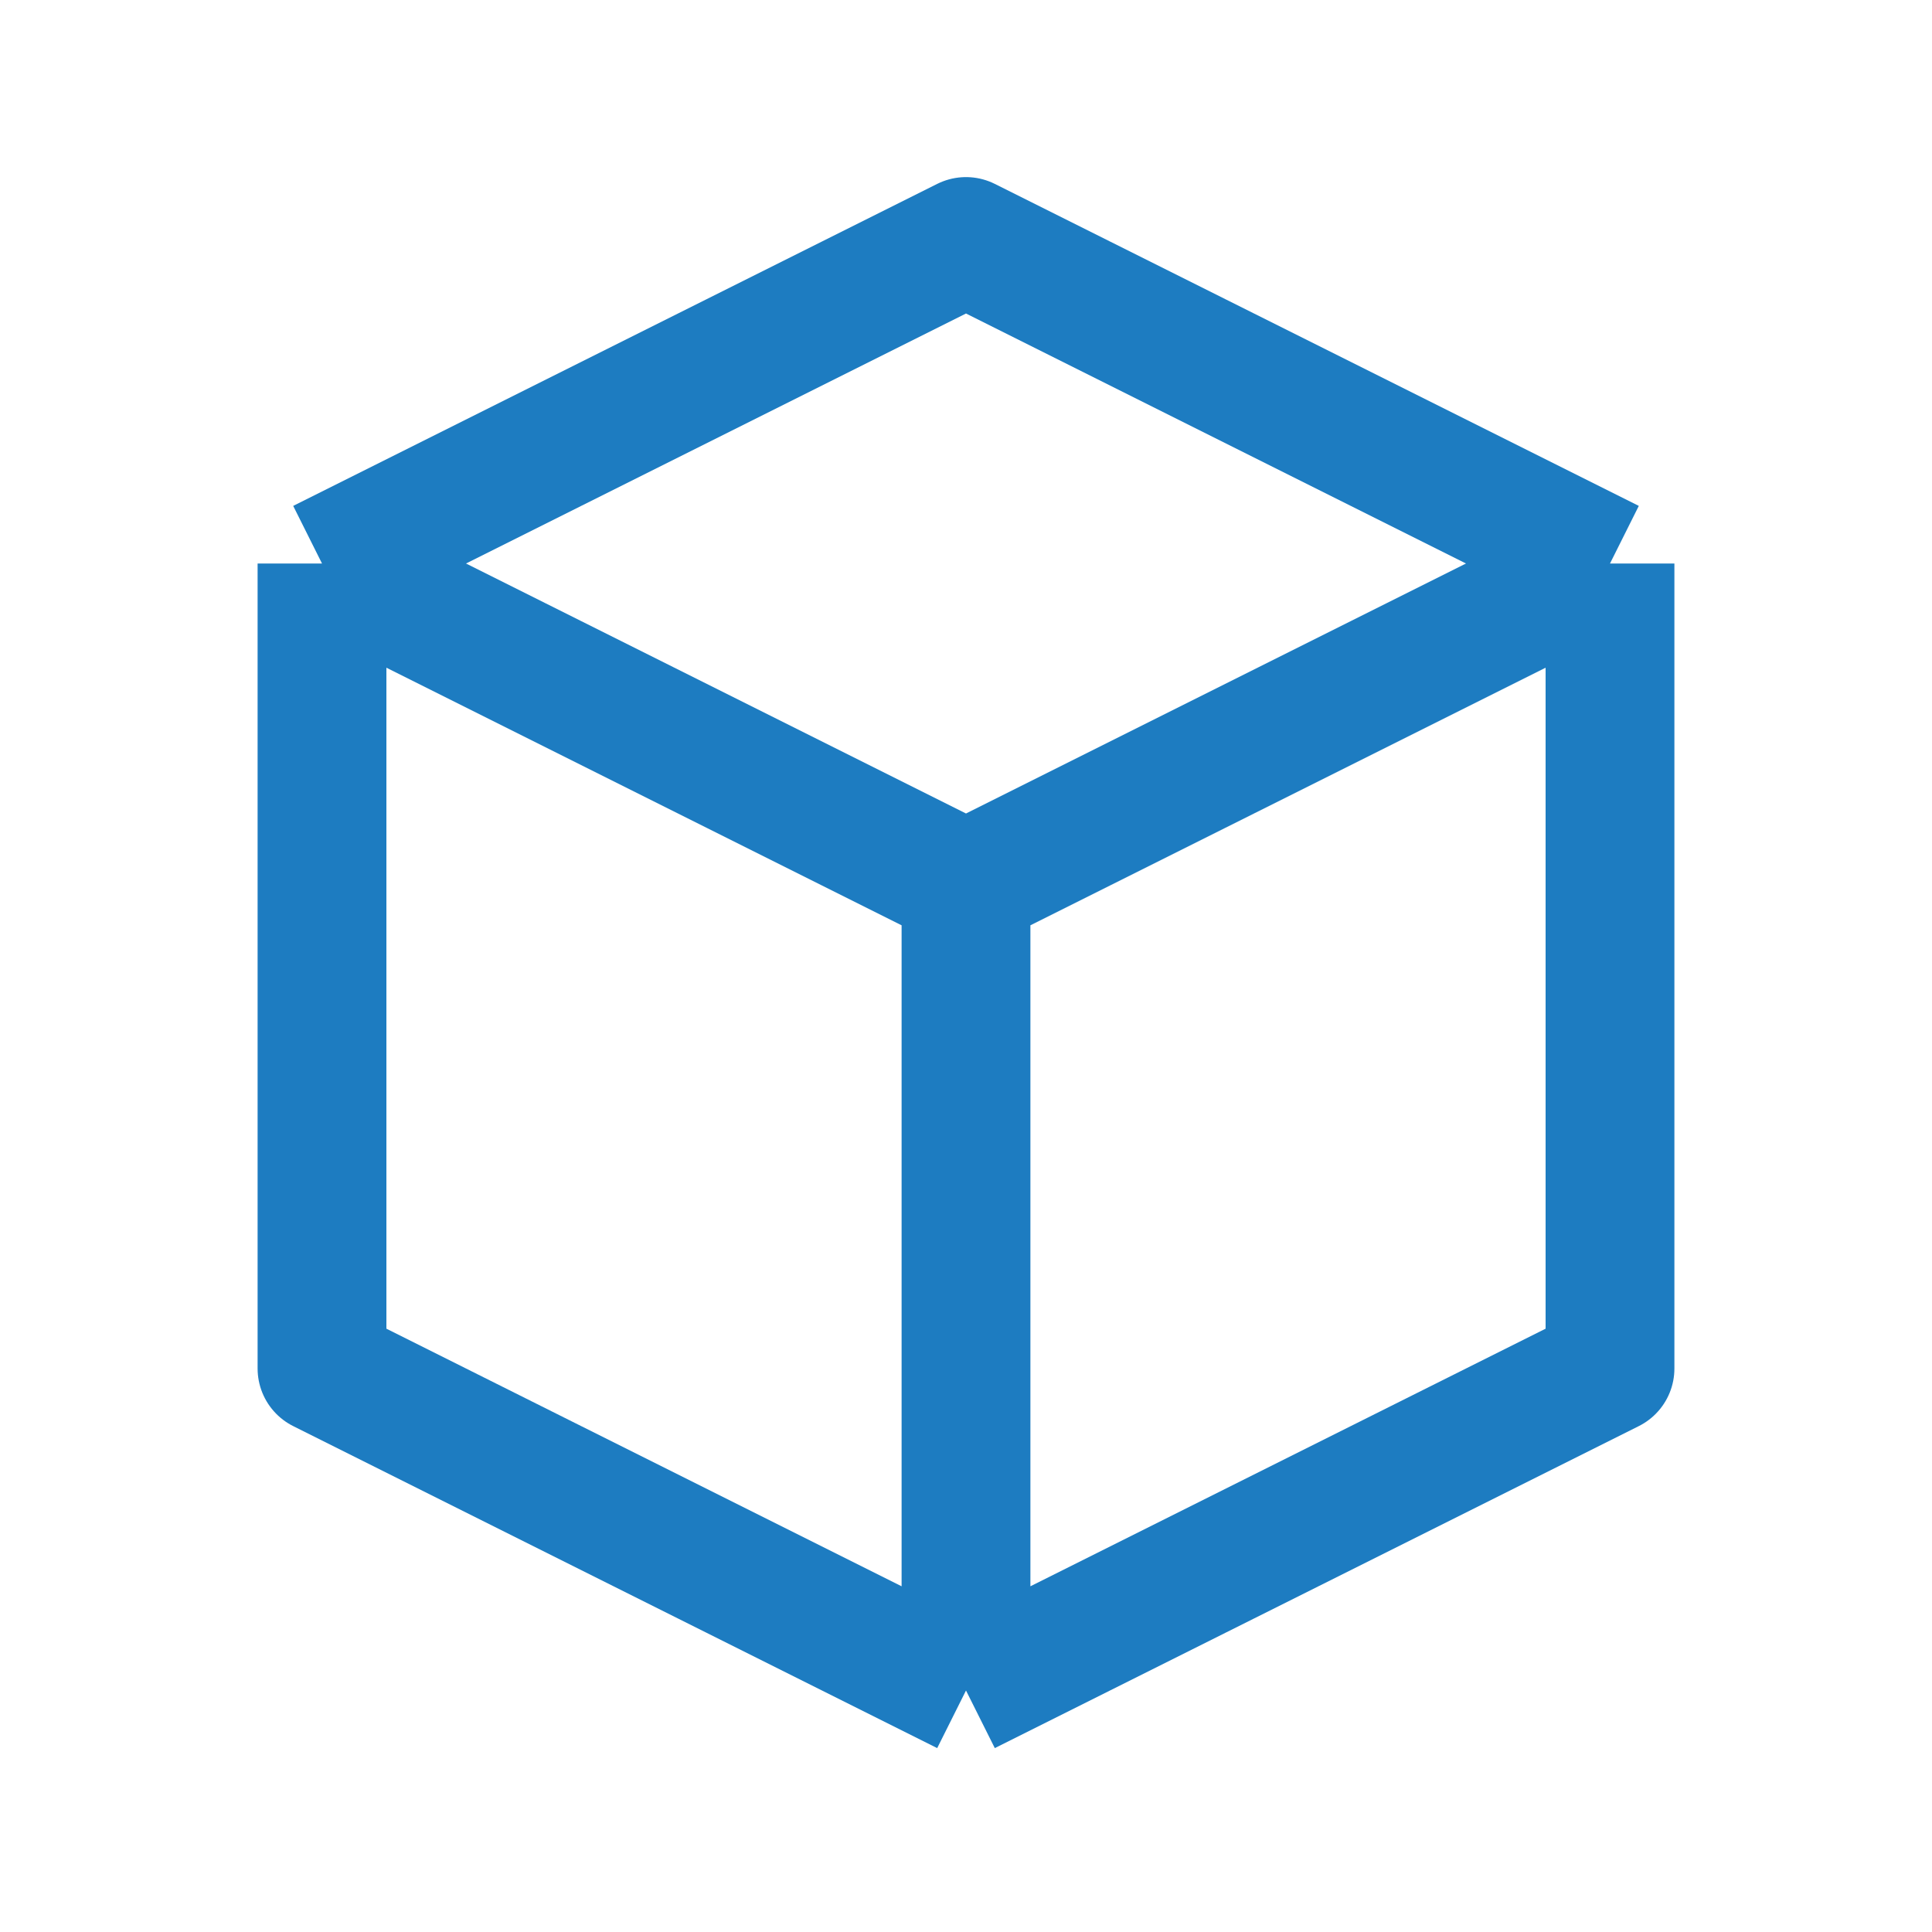 <svg width="30" height="30" viewBox="0 0 30 30" fill="none" xmlns="http://www.w3.org/2000/svg">
<path d="M25 8.75L15 3.75L5 8.75M25 8.75L15 13.75M25 8.75V21.25L15 26.25M15 13.75L5 8.75M15 13.75V26.25M5 8.75V21.25L15 26.25" stroke="#1D7CC1" stroke-width="2" stroke-linejoin="round"/>
</svg>
